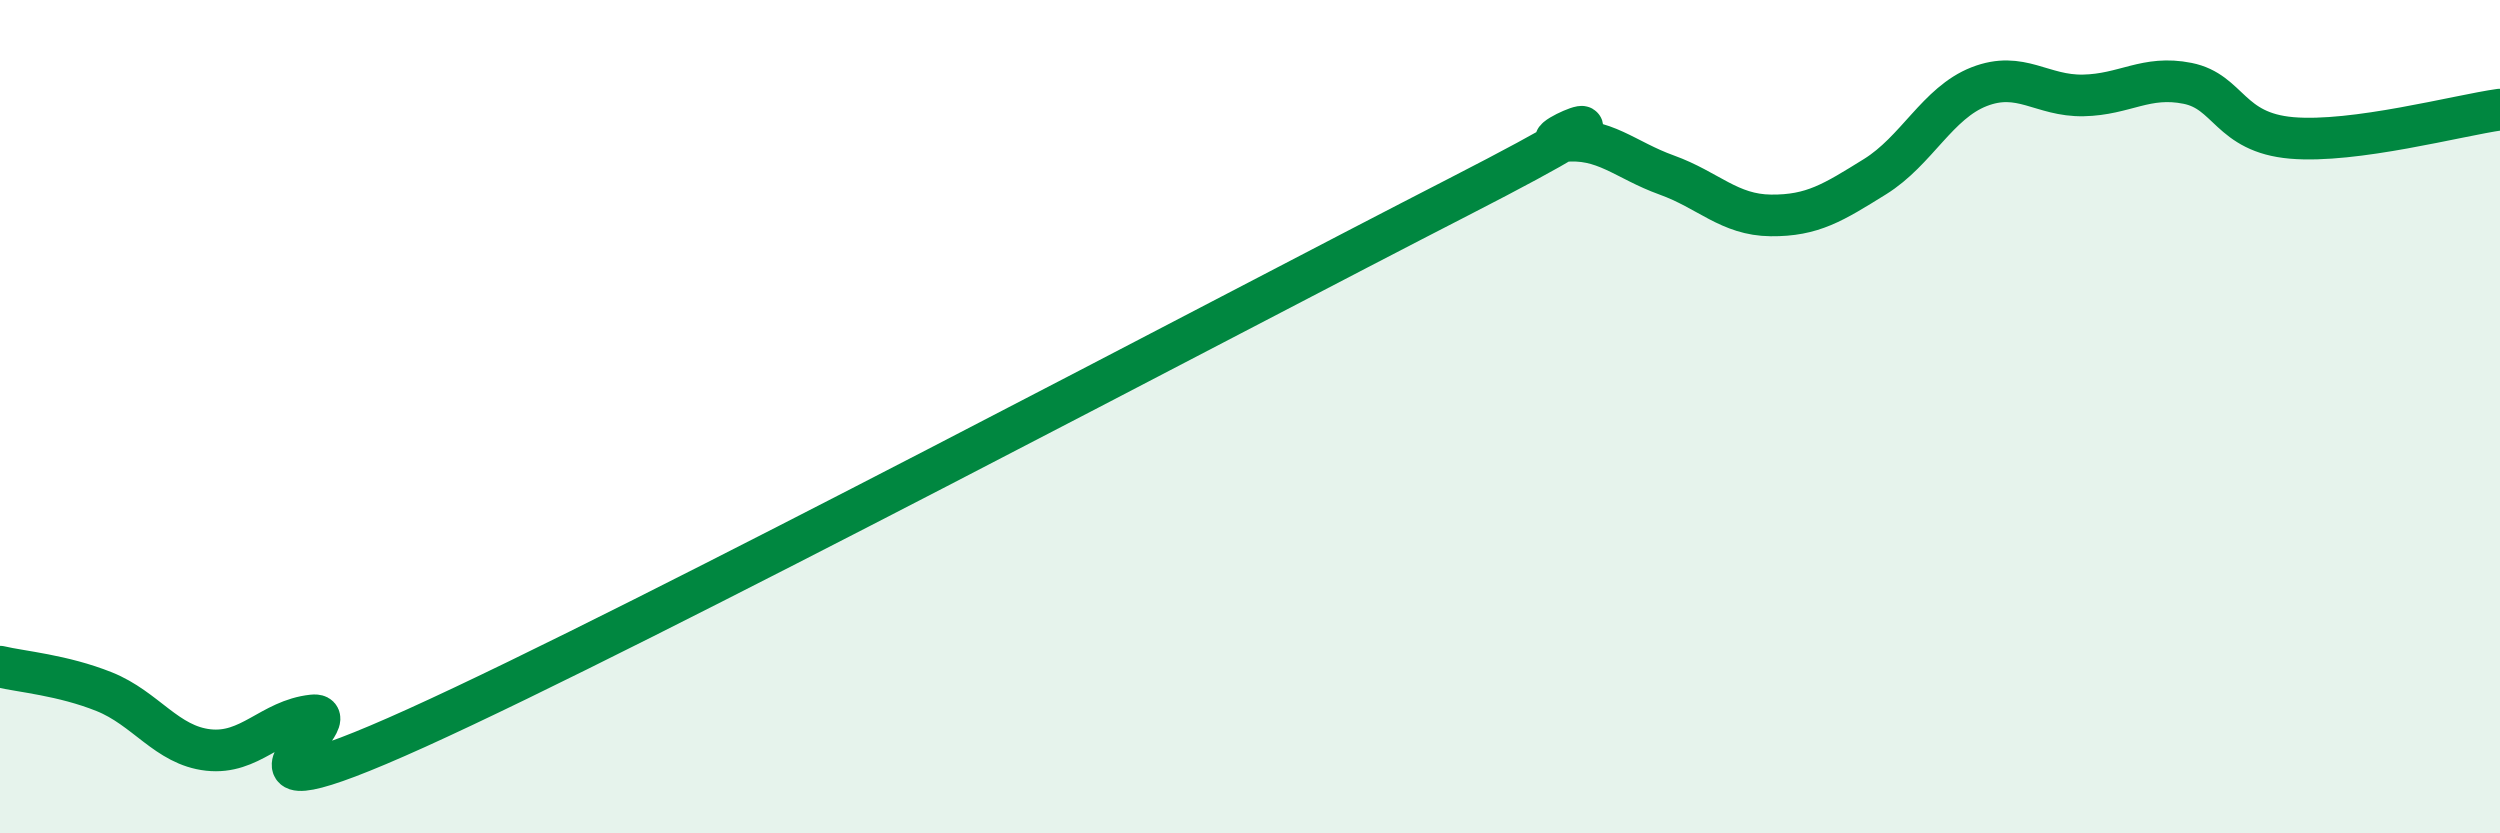 
    <svg width="60" height="20" viewBox="0 0 60 20" xmlns="http://www.w3.org/2000/svg">
      <path
        d="M 0,16 C 0.5,16.12 1.5,16.2 2.5,16.6 C 3.5,17 4,17.89 5,18 C 6,18.11 6.5,17.28 7.5,17.17 C 8.5,17.06 4.5,19.96 10,17.47 C 15.5,14.98 29.5,7.55 35,4.73 C 40.5,1.91 36.5,3.5 37.5,3.39 C 38.5,3.28 39,3.84 40,4.2 C 41,4.56 41.5,5.16 42.5,5.17 C 43.5,5.18 44,4.86 45,4.24 C 46,3.62 46.5,2.47 47.5,2.08 C 48.5,1.69 49,2.31 50,2.29 C 51,2.27 51.5,1.8 52.5,2 C 53.5,2.2 53.5,3.18 55,3.31 C 56.5,3.44 59,2.77 60,2.63L60 20L0 20Z"
        fill="#008740"
        opacity="0.1"
        stroke-linecap="round"
        stroke-linejoin="round"
      />
      <path
        d="M 0,16 C 0.5,16.12 1.5,16.2 2.5,16.6 C 3.5,17 4,17.89 5,18 C 6,18.11 6.5,17.28 7.5,17.17 C 8.5,17.06 4.5,19.96 10,17.47 C 15.5,14.98 29.5,7.55 35,4.73 C 40.5,1.91 36.5,3.5 37.5,3.39 C 38.5,3.28 39,3.84 40,4.2 C 41,4.56 41.5,5.16 42.5,5.17 C 43.5,5.18 44,4.86 45,4.24 C 46,3.62 46.5,2.47 47.5,2.08 C 48.5,1.69 49,2.31 50,2.29 C 51,2.27 51.5,1.8 52.5,2 C 53.5,2.2 53.5,3.18 55,3.31 C 56.5,3.44 59,2.77 60,2.63"
        stroke="#008740"
        stroke-width="1"
        fill="none"
        stroke-linecap="round"
        stroke-linejoin="round"
      />
    </svg>
  